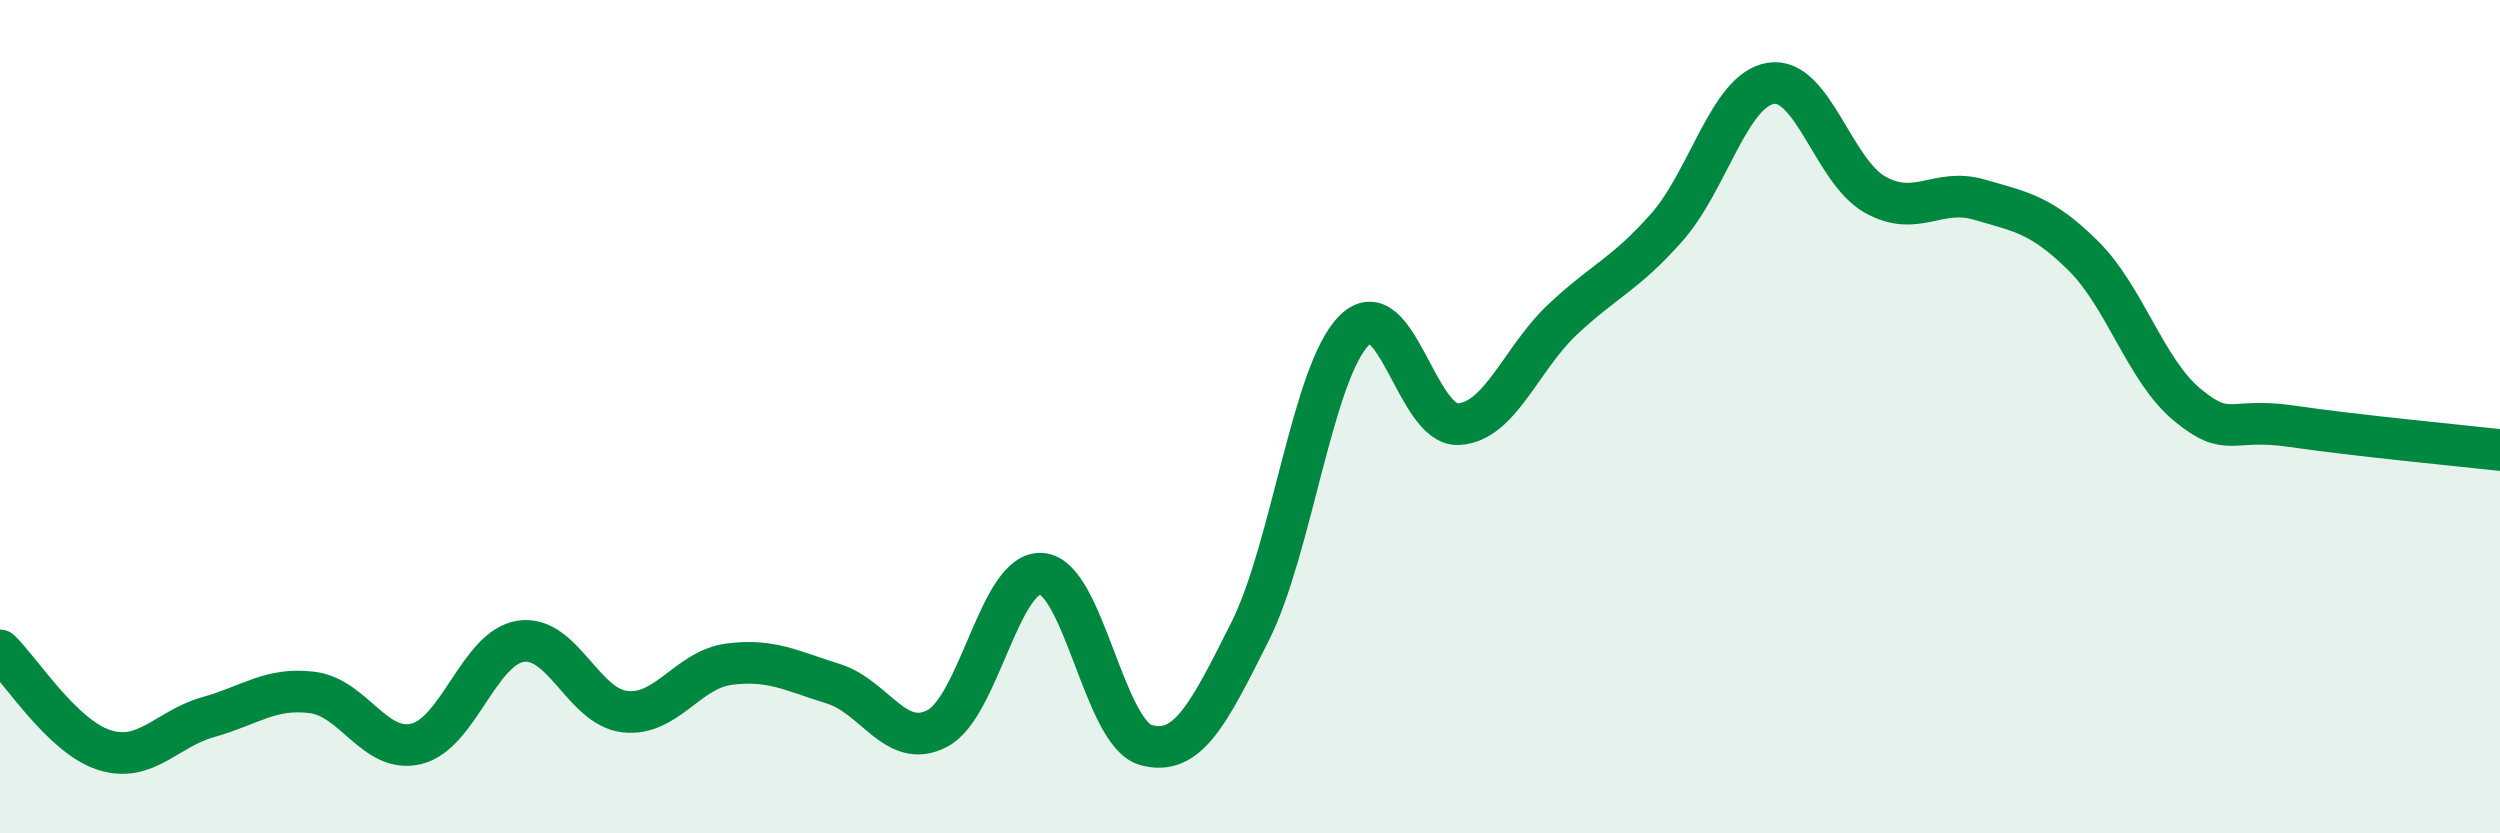 
    <svg width="60" height="20" viewBox="0 0 60 20" xmlns="http://www.w3.org/2000/svg">
      <path
        d="M 0,15.61 C 0.5,16.09 1.5,17.68 2.5,18 C 3.5,18.32 4,17.49 5,17.21 C 6,16.93 6.5,16.49 7.5,16.62 C 8.5,16.75 9,18.1 10,17.85 C 11,17.6 11.5,15.54 12.5,15.39 C 13.5,15.24 14,16.97 15,17.08 C 16,17.19 16.5,16.07 17.5,15.94 C 18.5,15.81 19,16.1 20,16.41 C 21,16.72 21.5,18.01 22.5,17.48 C 23.5,16.95 24,13.69 25,13.77 C 26,13.85 26.5,17.6 27.5,17.88 C 28.5,18.16 29,17.15 30,15.16 C 31,13.17 31.5,8.93 32.5,7.93 C 33.5,6.93 34,10.23 35,10.18 C 36,10.13 36.5,8.61 37.5,7.67 C 38.5,6.73 39,6.59 40,5.46 C 41,4.33 41.5,2.16 42.5,2 C 43.5,1.84 44,4.11 45,4.67 C 46,5.23 46.5,4.5 47.5,4.79 C 48.5,5.08 49,5.15 50,6.14 C 51,7.13 51.5,8.9 52.5,9.72 C 53.5,10.54 53.5,10.01 55,10.23 C 56.5,10.45 59,10.69 60,10.8L60 20L0 20Z"
        fill="#008740"
        opacity="0.1"
        stroke-linecap="round"
        stroke-linejoin="round"
      />
      <path
        d="M 0,15.61 C 0.5,16.09 1.5,17.68 2.5,18 C 3.5,18.32 4,17.49 5,17.21 C 6,16.93 6.5,16.49 7.5,16.62 C 8.5,16.75 9,18.1 10,17.85 C 11,17.6 11.5,15.54 12.5,15.39 C 13.5,15.24 14,16.97 15,17.08 C 16,17.19 16.5,16.07 17.5,15.94 C 18.5,15.81 19,16.1 20,16.41 C 21,16.72 21.5,18.01 22.5,17.48 C 23.5,16.95 24,13.69 25,13.77 C 26,13.85 26.5,17.6 27.5,17.88 C 28.5,18.16 29,17.15 30,15.16 C 31,13.17 31.5,8.93 32.5,7.93 C 33.5,6.93 34,10.23 35,10.18 C 36,10.13 36.5,8.61 37.5,7.67 C 38.5,6.73 39,6.59 40,5.46 C 41,4.33 41.5,2.16 42.5,2 C 43.5,1.84 44,4.11 45,4.67 C 46,5.23 46.5,4.5 47.5,4.79 C 48.5,5.08 49,5.15 50,6.14 C 51,7.13 51.5,8.9 52.5,9.72 C 53.5,10.54 53.5,10.01 55,10.23 C 56.5,10.45 59,10.69 60,10.8"
        stroke="#008740"
        stroke-width="1"
        fill="none"
        stroke-linecap="round"
        stroke-linejoin="round"
      />
    </svg>
  
